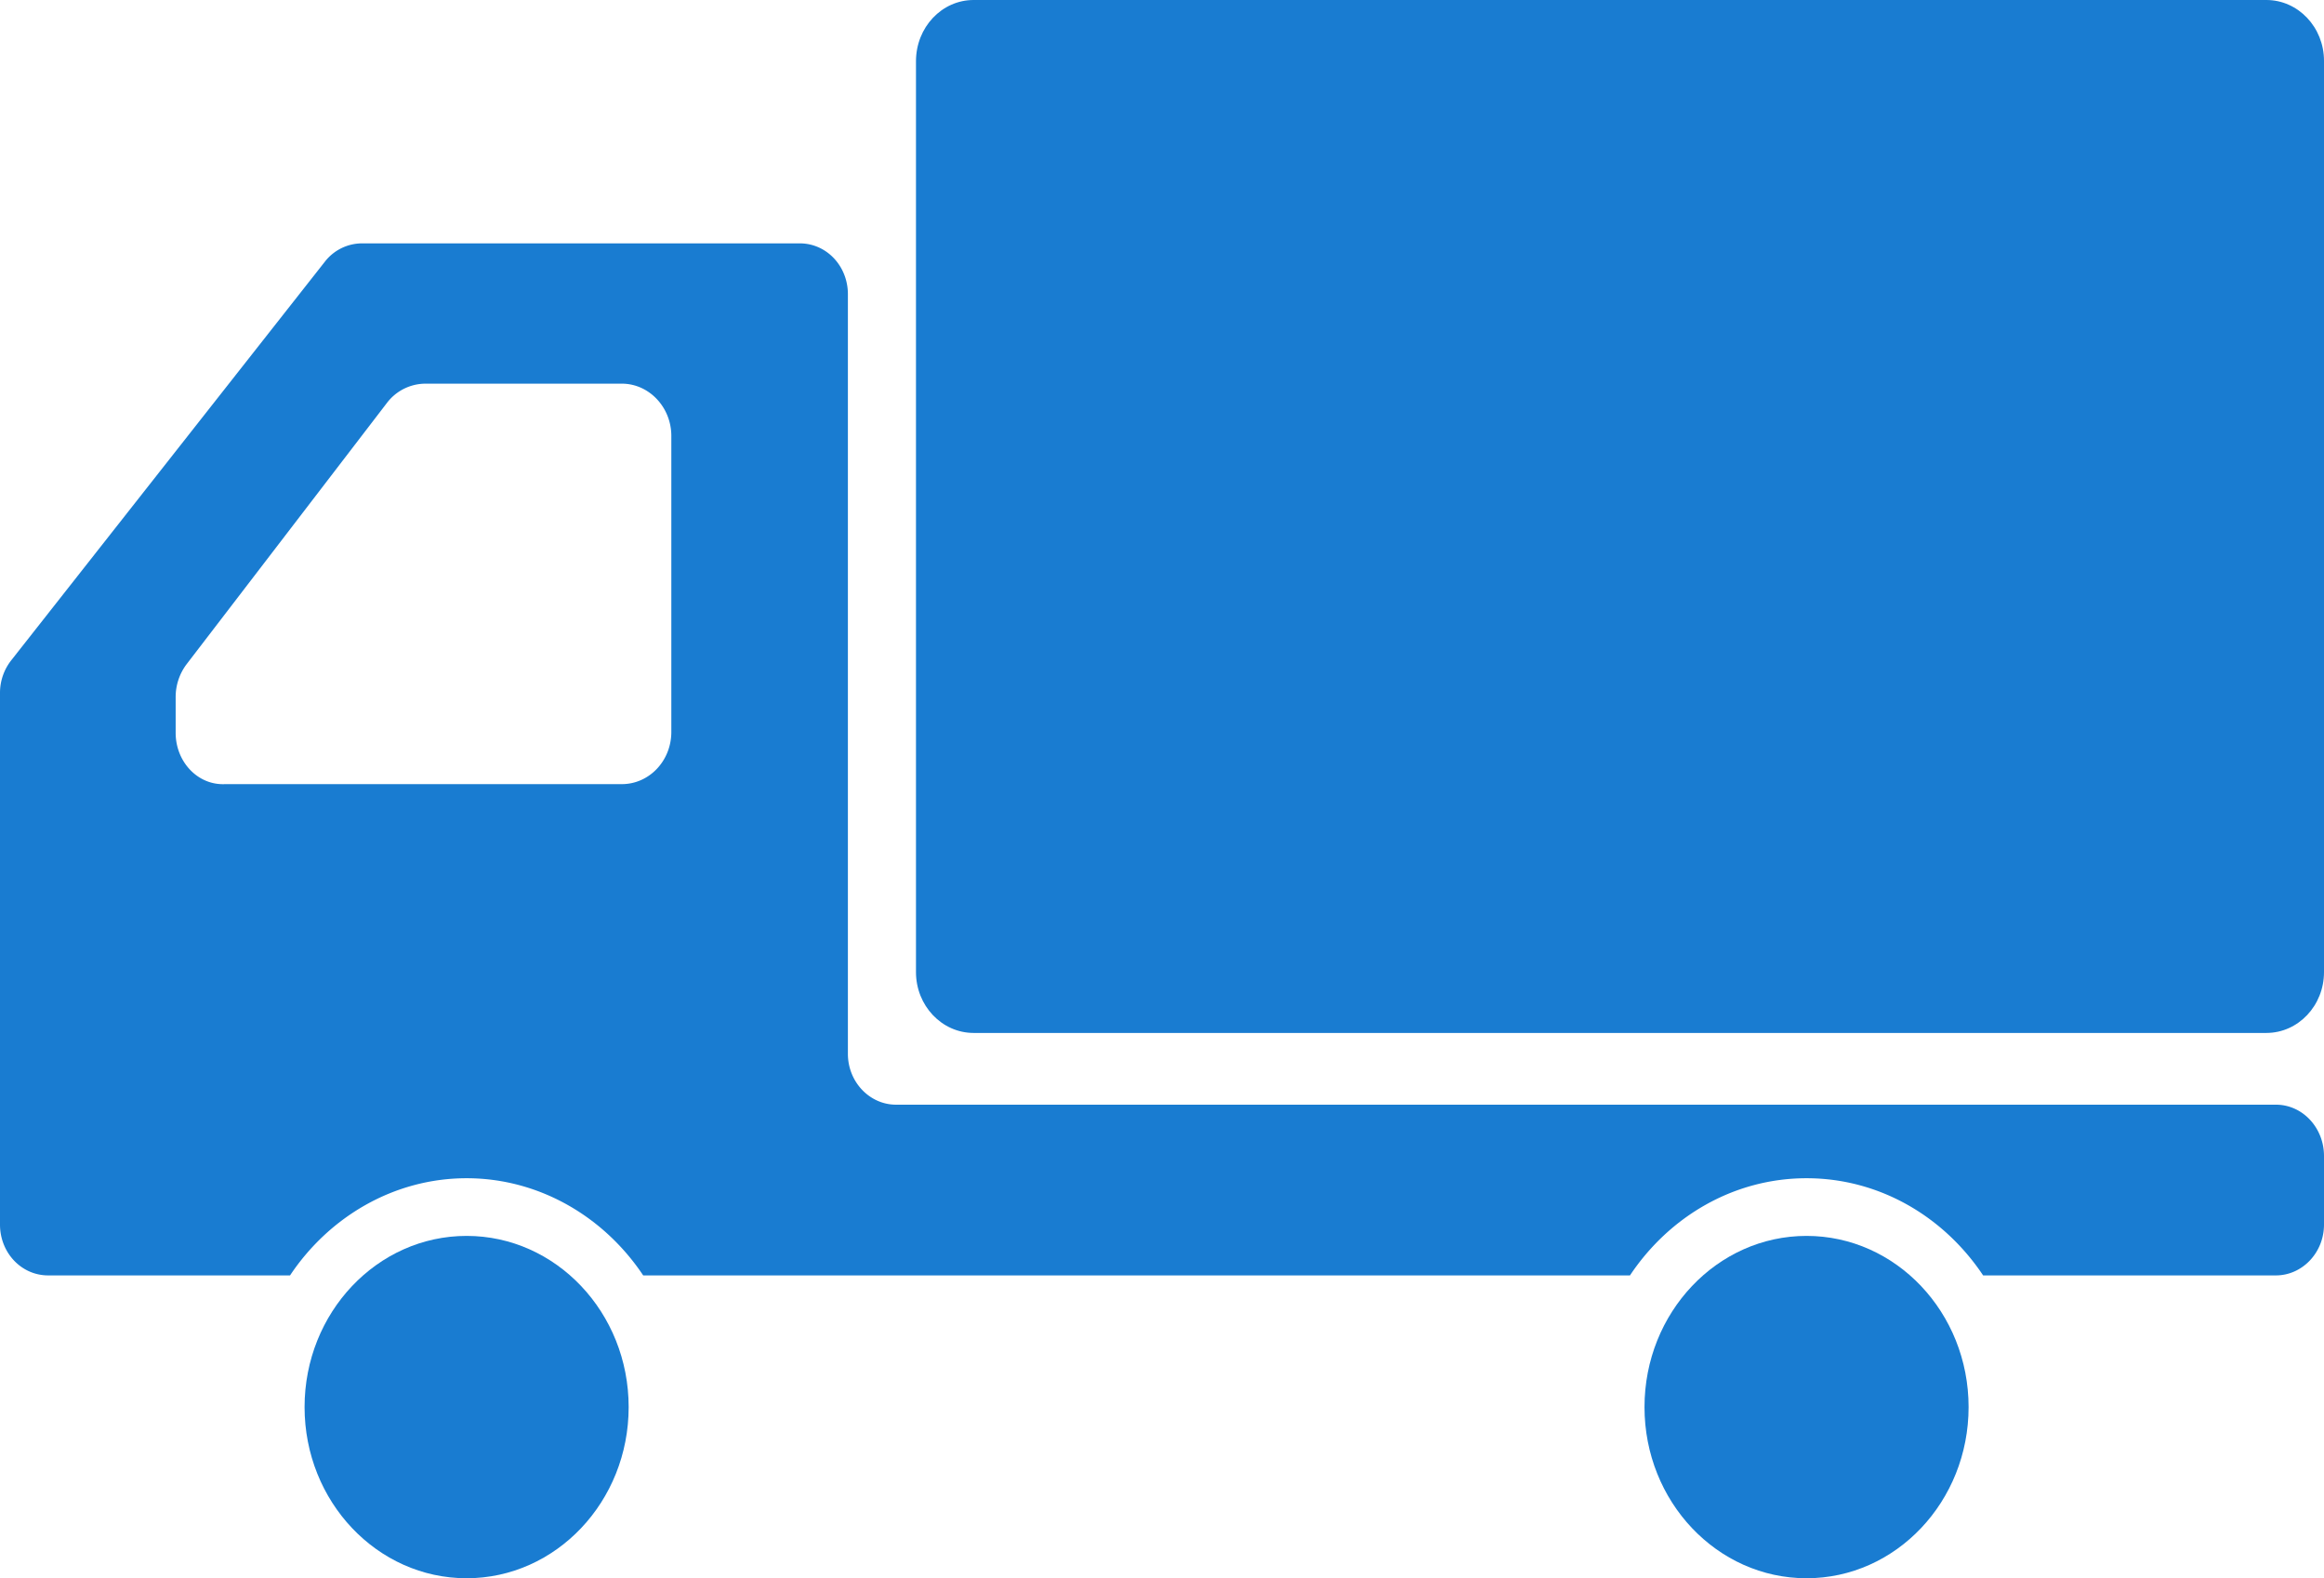 <svg id="_2" data-name="2" xmlns="http://www.w3.org/2000/svg" width="512" height="347.6" viewBox="0 0 512 347.6"><title>2</title><path d="M499.3,82.2H214.5c-7,0-12.7,6-12.7,13.5V296.3c0,7.4,5.7,13.4,12.7,13.4H499.3c7,0,12.7-6,12.7-13.4V95.6C512,88.2,506.3,82.2,499.3,82.2Z" transform="translate(0 -82.2)" fill="#197cd1"/><path d="M102.8,354.4c-19.7,0-35.7,16.9-35.7,37.7s16,37.7,35.7,37.7,35.7-16.9,35.7-37.7S122.5,354.4,102.8,354.4Z" transform="translate(0 -82.2)" fill="#197cd1"/><path d="M501.4,325.5h-304c-5.8,0-10.6-5-10.6-11.2V147c0-6.2-4.7-11.2-10.6-11.2H79.7a10.4,10.4,0,0,0-8.1,4L2.5,227.6A11.6,11.6,0,0,0,0,234.7V351.9c0,6.2,4.7,11.2,10.6,11.2H63.9c8.6-12.9,22.9-21.4,38.9-21.4s30.3,8.5,38.9,21.4H359.1c8.6-12.9,22.8-21.4,38.9-21.4s30.3,8.5,38.9,21.4h64.5c5.8,0,10.6-5,10.6-11.2V336.8C512,330.6,507.3,325.5,501.4,325.5ZM38.7,243.6v-7.8a12,12,0,0,1,2.4-7.3l44.1-57.5a10.7,10.7,0,0,1,8.5-4.3H137c6,0,10.9,5.2,10.9,11.5v65.2c0,6.4-4.9,11.5-10.9,11.5H49.6C43.6,255.2,38.7,250,38.7,243.6Z" transform="translate(0 -82.2)" fill="#197cd1"/><path d="M398,354.4c-19.7,0-35.7,16.9-35.7,37.7s16,37.7,35.7,37.7,35.7-16.9,35.7-37.7S417.7,354.4,398,354.4Z" transform="translate(0 -82.2)" fill="#197cd1"/></svg>